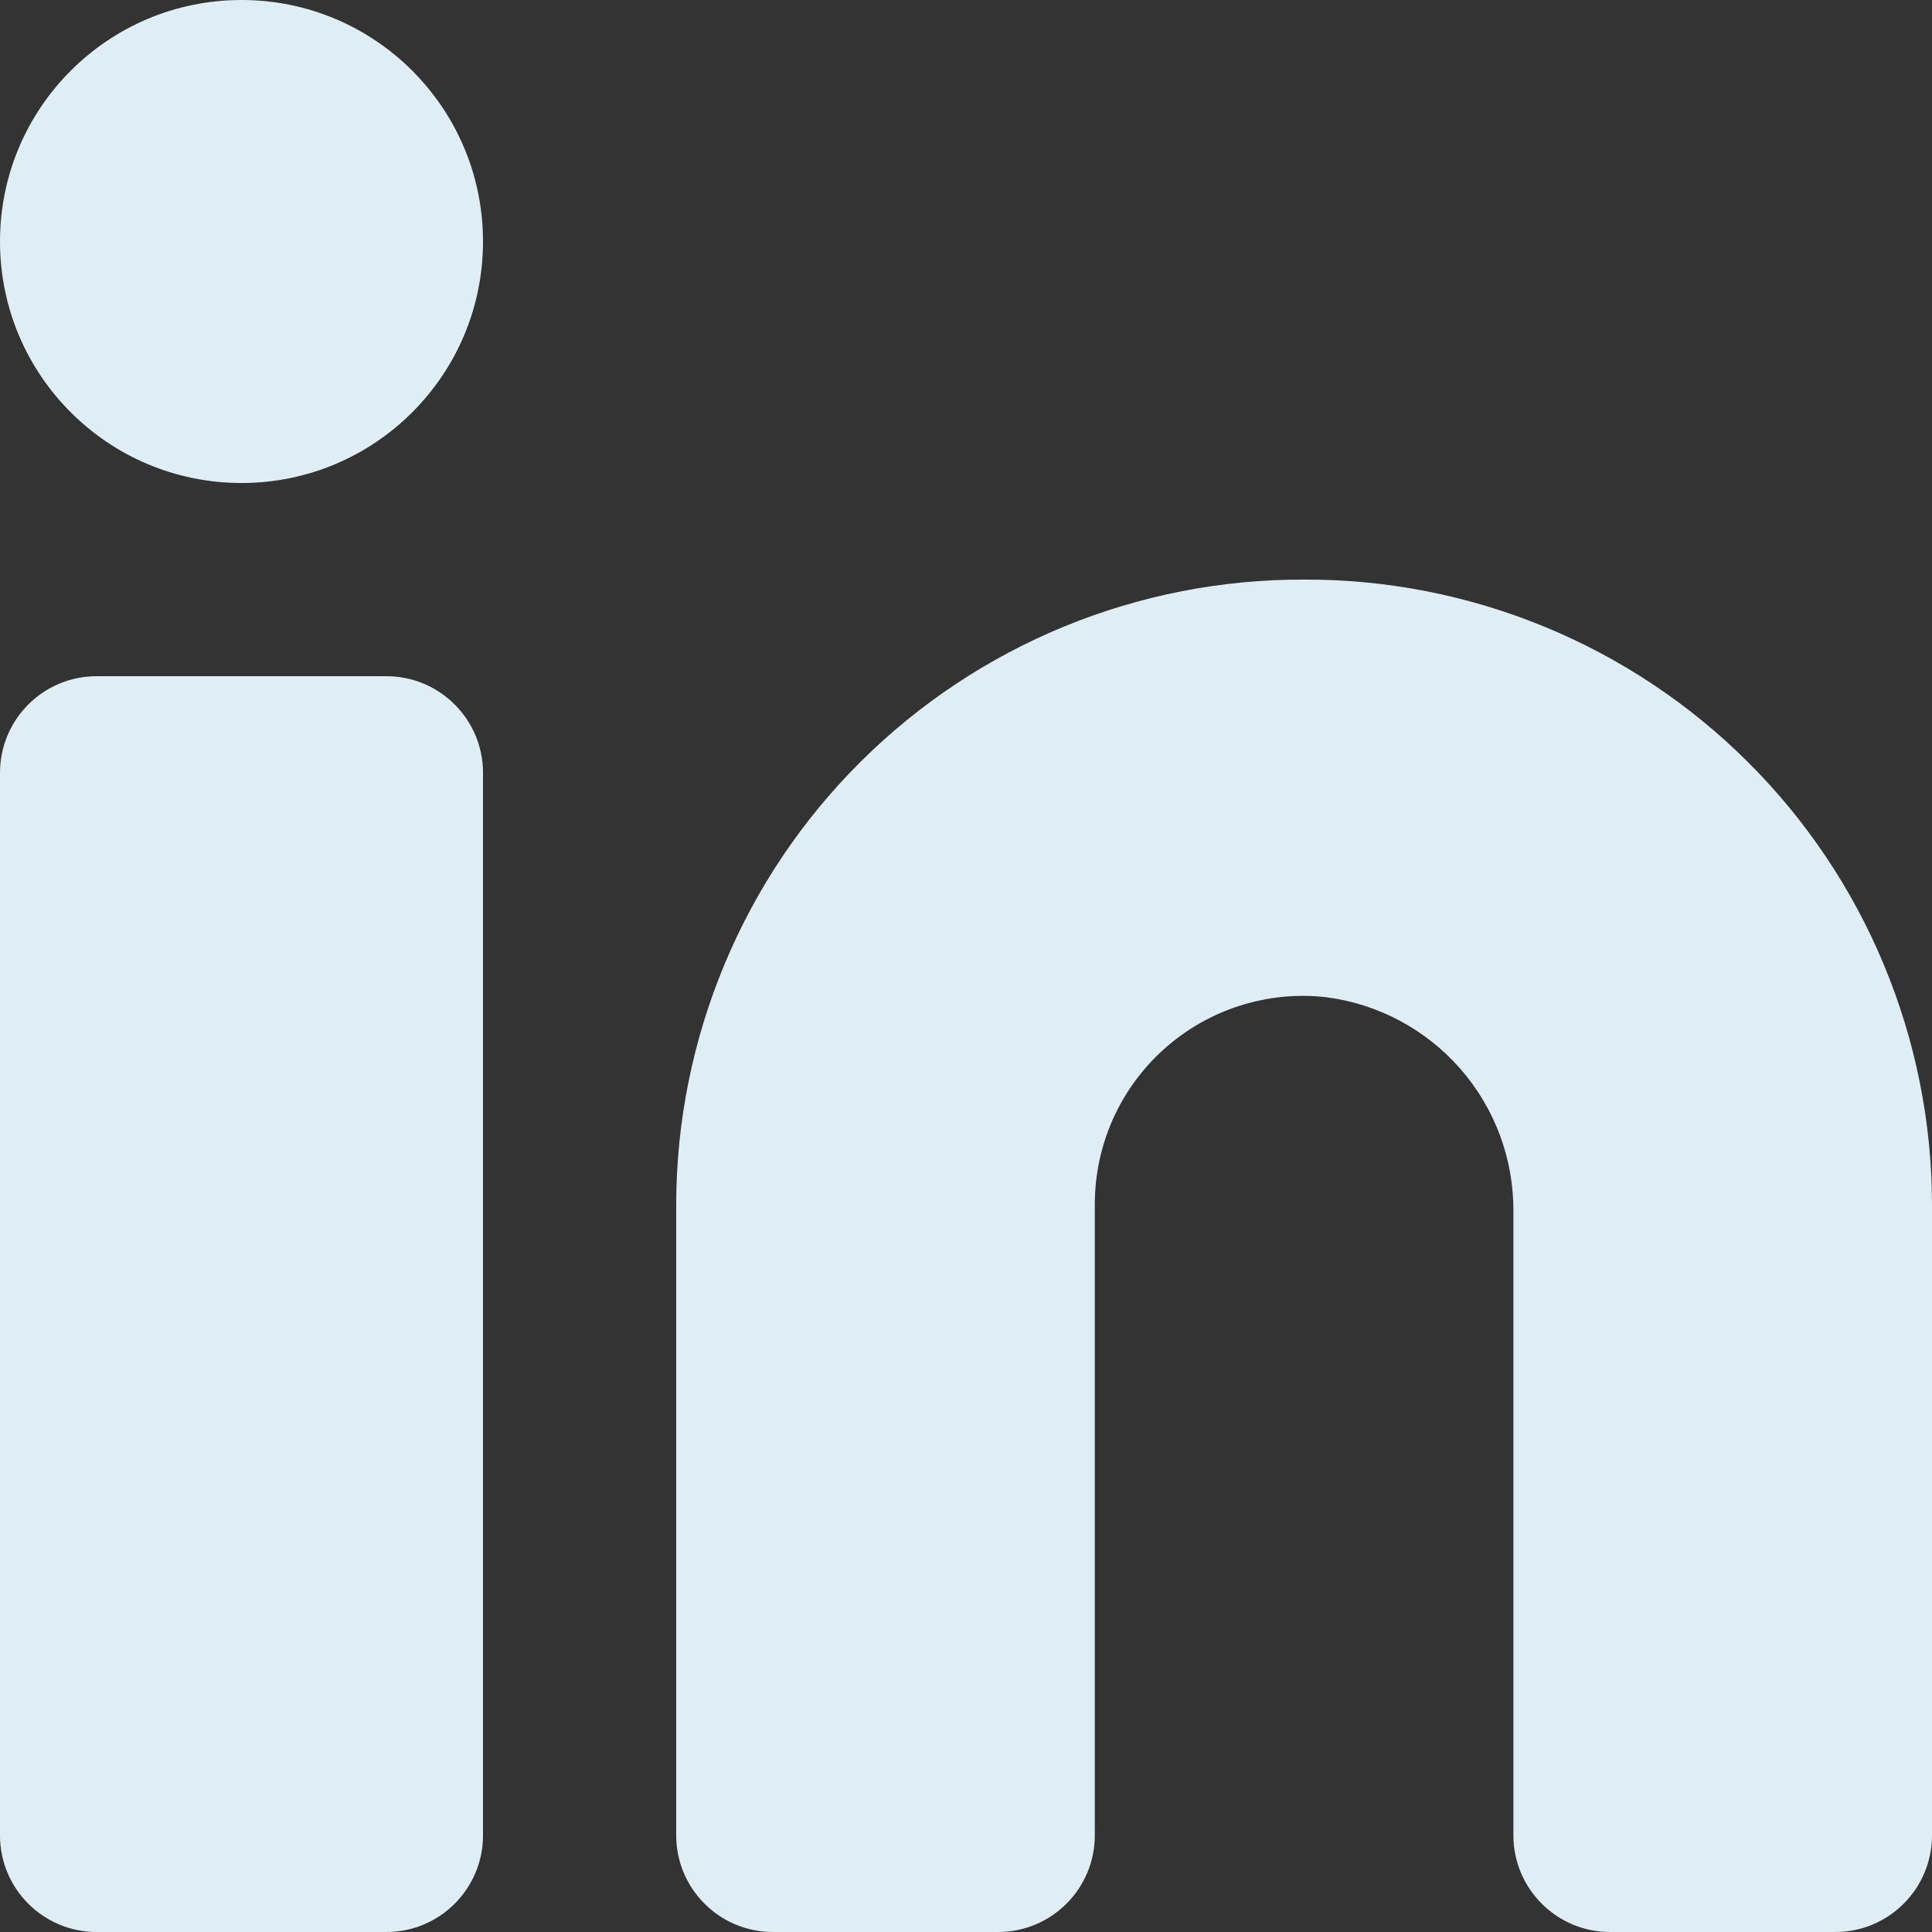 <svg width="18" height="18" viewBox="0 0 18 18" fill="none" xmlns="http://www.w3.org/2000/svg">
    <rect x="0" y="0" width="18" height="18" fill="#333333" stroke="none"/>
    <path d="M12.15 5.4C11.383 5.397 10.624 5.546 9.915 5.837C9.206 6.128 8.562 6.556 8.018 7.097C7.475 7.637 7.043 8.28 6.749 8.987C6.454 9.695 6.301 10.454 6.3 11.22V17.1C6.3 17.339 6.395 17.568 6.564 17.736C6.732 17.905 6.961 18 7.2 18H9.3C9.539 18 9.768 17.905 9.936 17.736C10.105 17.568 10.2 17.339 10.2 17.1V11.22C10.2 10.947 10.257 10.678 10.368 10.429C10.479 10.18 10.641 9.957 10.844 9.775C11.047 9.593 11.286 9.455 11.545 9.372C11.805 9.288 12.079 9.26 12.35 9.29C12.836 9.351 13.283 9.589 13.605 9.957C13.928 10.326 14.104 10.8 14.1 11.29V17.1C14.1 17.339 14.195 17.568 14.364 17.736C14.532 17.905 14.761 18 15 18H17.1C17.339 18 17.568 17.905 17.736 17.736C17.905 17.568 18 17.339 18 17.1V11.22C17.999 10.454 17.846 9.695 17.551 8.987C17.257 8.28 16.825 7.637 16.282 7.097C15.739 6.556 15.094 6.128 14.385 5.837C13.676 5.546 12.916 5.397 12.15 5.4Z" fill="#DFEEF4"/>
    <path d="M3.6 6.3H0.9C0.403 6.3 0 6.703 0 7.2V17.1C0 17.597 0.403 18 0.9 18H3.6C4.097 18 4.5 17.597 4.5 17.1V7.2C4.5 6.703 4.097 6.3 3.6 6.3Z" fill="#DFEEF4"/>
    <path d="M2.25 4.5C3.493 4.5 4.5 3.493 4.5 2.25C4.5 1.007 3.493 0 2.25 0C1.007 0 0 1.007 0 2.25C0 3.493 1.007 4.5 2.25 4.5Z" fill="#DFEEF4"/>
</svg>
